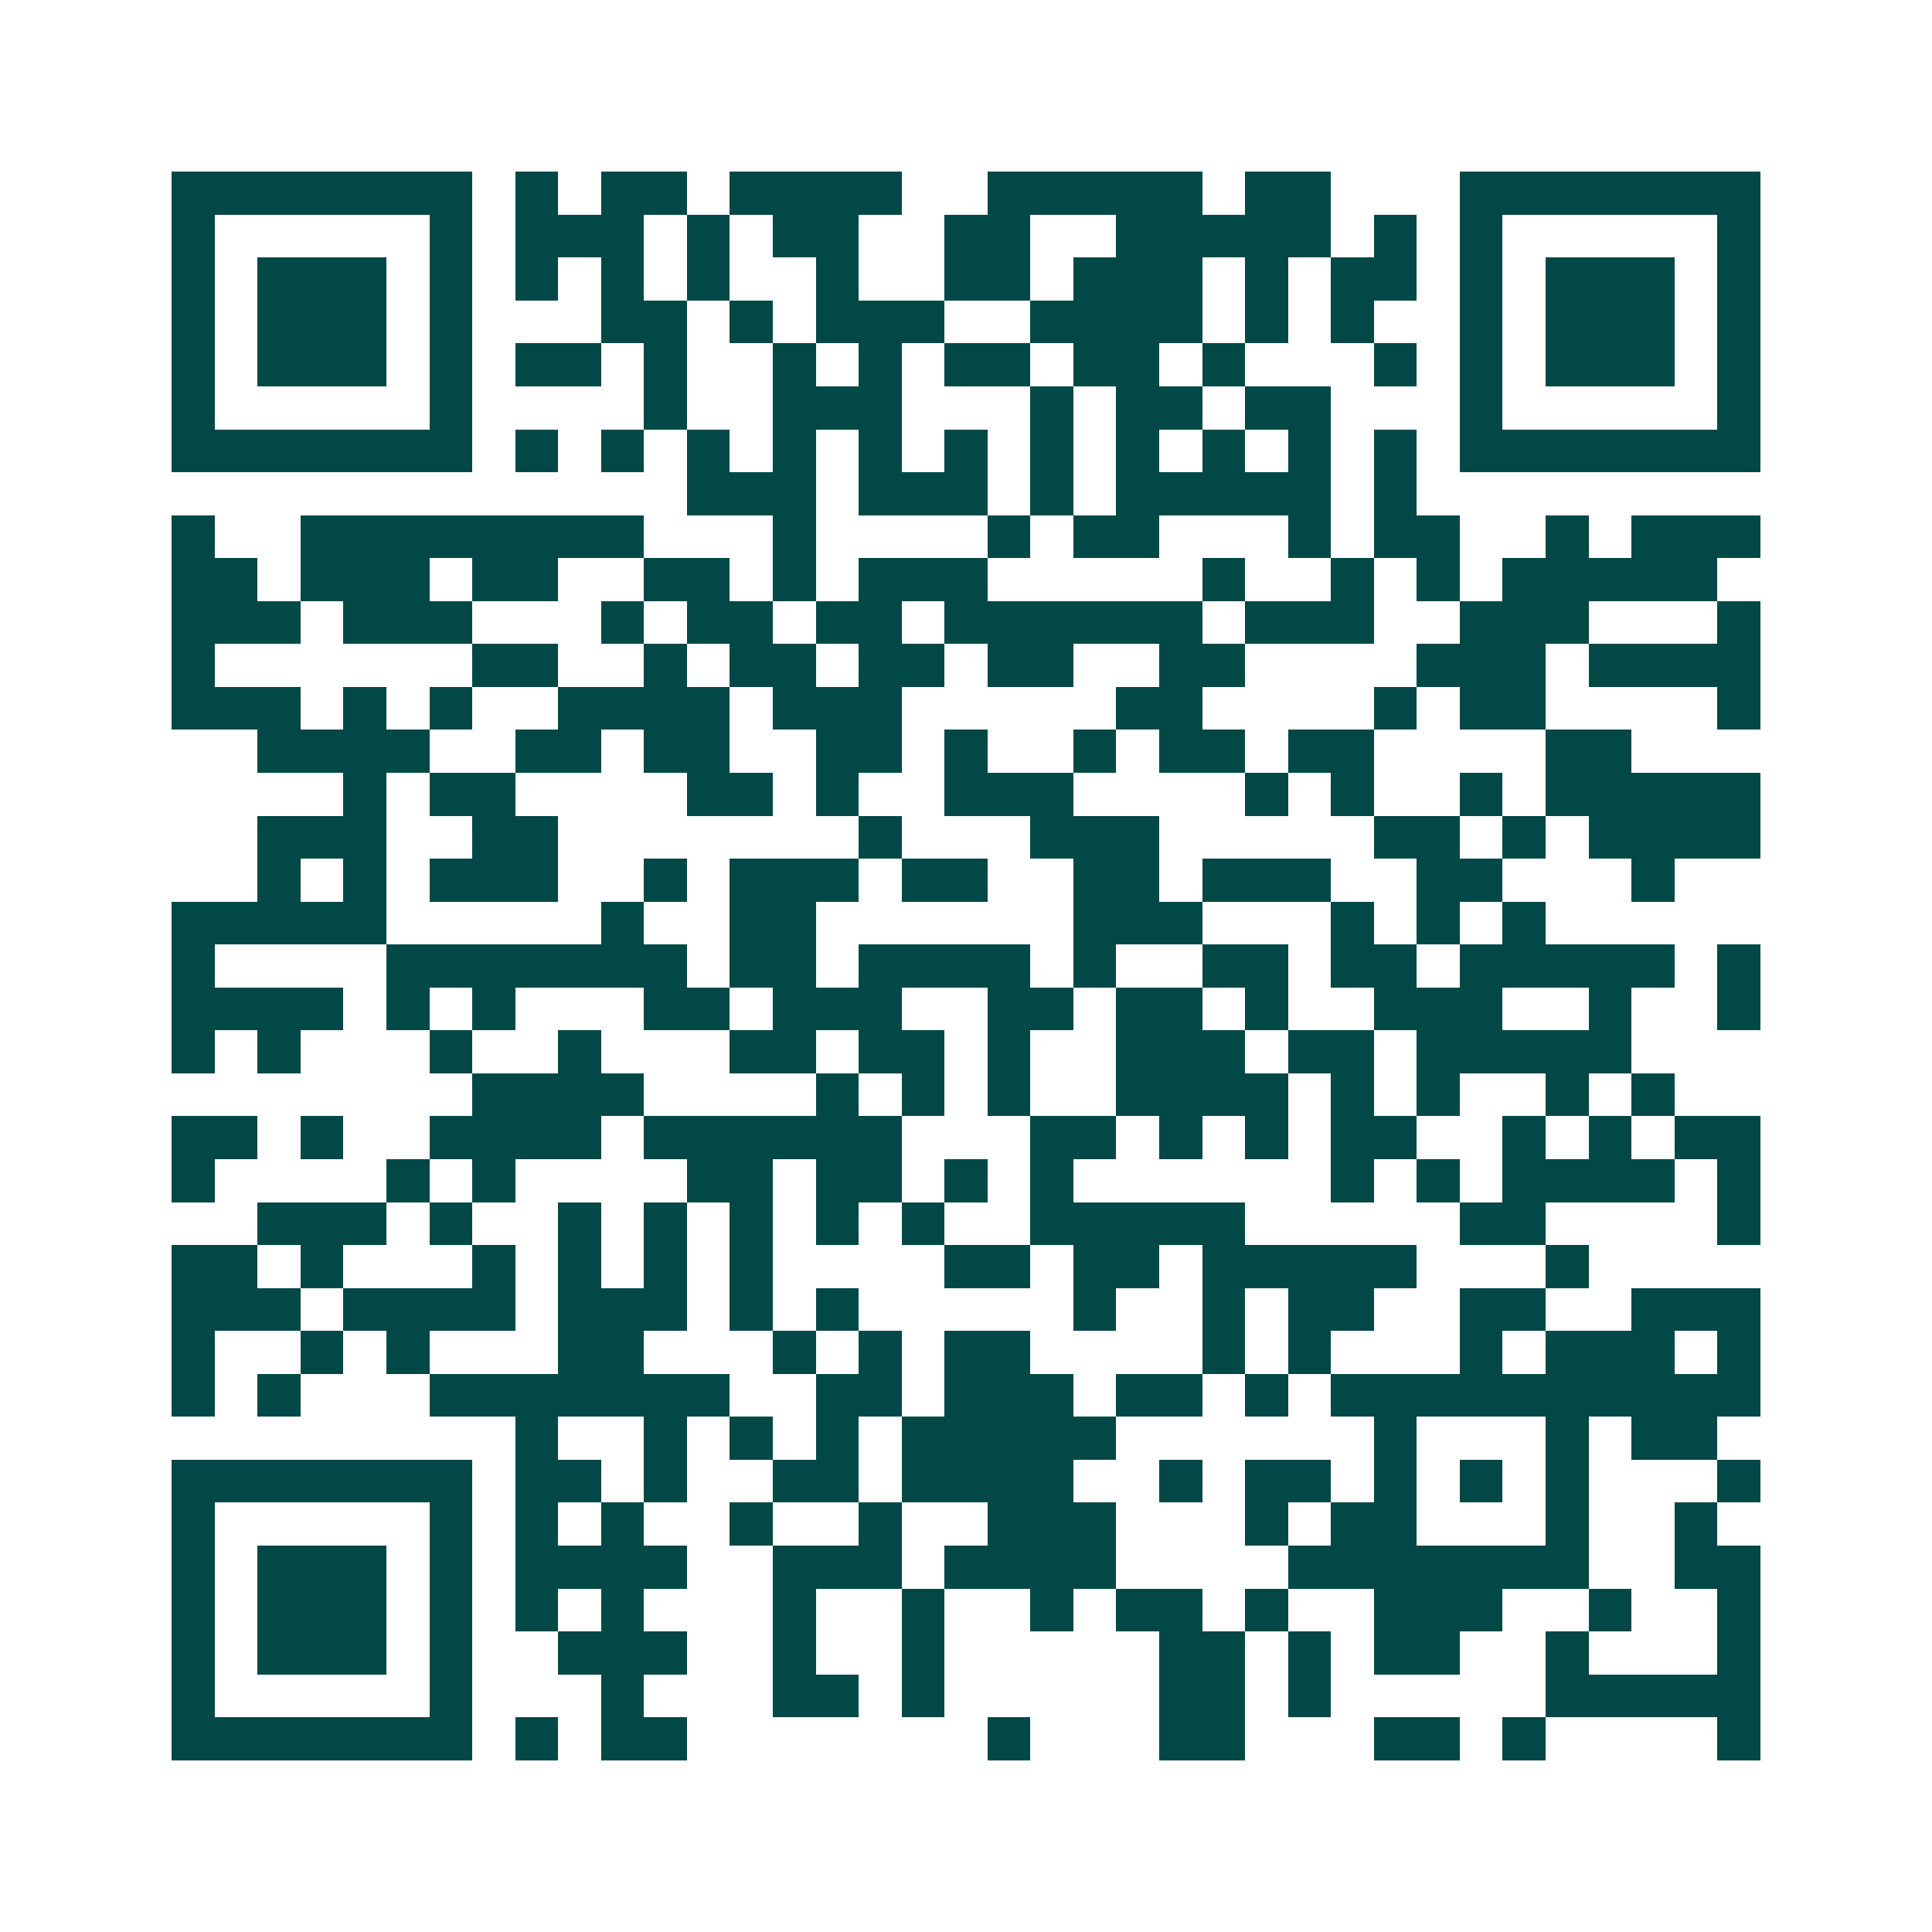 <svg xmlns="http://www.w3.org/2000/svg" width="200" height="200" viewBox="0 0 45 45" shape-rendering="crispEdges"><path fill="#ffffff" d="M0 0h45v45H0z"/><path stroke="#014847" d="M4 4.5h7m1 0h1m1 0h2m1 0h4m2 0h5m1 0h2m3 0h7M4 5.5h1m5 0h1m1 0h3m1 0h1m1 0h2m2 0h2m2 0h5m1 0h1m1 0h1m5 0h1M4 6.5h1m1 0h3m1 0h1m1 0h1m1 0h1m1 0h1m2 0h1m2 0h2m1 0h3m1 0h1m1 0h2m1 0h1m1 0h3m1 0h1M4 7.5h1m1 0h3m1 0h1m3 0h2m1 0h1m1 0h3m2 0h4m1 0h1m1 0h1m2 0h1m1 0h3m1 0h1M4 8.5h1m1 0h3m1 0h1m1 0h2m1 0h1m2 0h1m1 0h1m1 0h2m1 0h2m1 0h1m3 0h1m1 0h1m1 0h3m1 0h1M4 9.5h1m5 0h1m4 0h1m2 0h3m3 0h1m1 0h2m1 0h2m3 0h1m5 0h1M4 10.5h7m1 0h1m1 0h1m1 0h1m1 0h1m1 0h1m1 0h1m1 0h1m1 0h1m1 0h1m1 0h1m1 0h1m1 0h7M16 11.5h3m1 0h3m1 0h1m1 0h5m1 0h1M4 12.5h1m2 0h8m3 0h1m4 0h1m1 0h2m3 0h1m1 0h2m2 0h1m1 0h3M4 13.5h2m1 0h3m1 0h2m2 0h2m1 0h1m1 0h3m5 0h1m2 0h1m1 0h1m1 0h5M4 14.5h3m1 0h3m3 0h1m1 0h2m1 0h2m1 0h6m1 0h3m2 0h3m3 0h1M4 15.5h1m6 0h2m2 0h1m1 0h2m1 0h2m1 0h2m2 0h2m4 0h3m1 0h4M4 16.5h3m1 0h1m1 0h1m2 0h4m1 0h3m5 0h2m4 0h1m1 0h2m4 0h1M6 17.5h4m2 0h2m1 0h2m2 0h2m1 0h1m2 0h1m1 0h2m1 0h2m4 0h2M8 18.5h1m1 0h2m4 0h2m1 0h1m2 0h3m4 0h1m1 0h1m2 0h1m1 0h5M6 19.5h3m2 0h2m7 0h1m3 0h3m5 0h2m1 0h1m1 0h4M6 20.5h1m1 0h1m1 0h3m2 0h1m1 0h3m1 0h2m2 0h2m1 0h3m2 0h2m3 0h1M4 21.5h5m5 0h1m2 0h2m6 0h3m3 0h1m1 0h1m1 0h1M4 22.5h1m4 0h7m1 0h2m1 0h4m1 0h1m2 0h2m1 0h2m1 0h5m1 0h1M4 23.5h4m1 0h1m1 0h1m3 0h2m1 0h3m2 0h2m1 0h2m1 0h1m2 0h3m2 0h1m2 0h1M4 24.5h1m1 0h1m3 0h1m2 0h1m3 0h2m1 0h2m1 0h1m2 0h3m1 0h2m1 0h5M11 25.5h4m4 0h1m1 0h1m1 0h1m2 0h4m1 0h1m1 0h1m2 0h1m1 0h1M4 26.5h2m1 0h1m2 0h4m1 0h6m3 0h2m1 0h1m1 0h1m1 0h2m2 0h1m1 0h1m1 0h2M4 27.5h1m4 0h1m1 0h1m4 0h2m1 0h2m1 0h1m1 0h1m6 0h1m1 0h1m1 0h4m1 0h1M6 28.5h3m1 0h1m2 0h1m1 0h1m1 0h1m1 0h1m1 0h1m2 0h5m5 0h2m4 0h1M4 29.5h2m1 0h1m3 0h1m1 0h1m1 0h1m1 0h1m4 0h2m1 0h2m1 0h5m3 0h1M4 30.5h3m1 0h4m1 0h3m1 0h1m1 0h1m5 0h1m2 0h1m1 0h2m2 0h2m2 0h3M4 31.5h1m2 0h1m1 0h1m3 0h2m3 0h1m1 0h1m1 0h2m4 0h1m1 0h1m3 0h1m1 0h3m1 0h1M4 32.5h1m1 0h1m3 0h7m2 0h2m1 0h3m1 0h2m1 0h1m1 0h10M12 33.5h1m2 0h1m1 0h1m1 0h1m1 0h5m6 0h1m3 0h1m1 0h2M4 34.5h7m1 0h2m1 0h1m2 0h2m1 0h4m2 0h1m1 0h2m1 0h1m1 0h1m1 0h1m3 0h1M4 35.5h1m5 0h1m1 0h1m1 0h1m2 0h1m2 0h1m2 0h3m3 0h1m1 0h2m3 0h1m2 0h1M4 36.5h1m1 0h3m1 0h1m1 0h4m2 0h3m1 0h4m4 0h7m2 0h2M4 37.5h1m1 0h3m1 0h1m1 0h1m1 0h1m3 0h1m2 0h1m2 0h1m1 0h2m1 0h1m2 0h3m2 0h1m2 0h1M4 38.5h1m1 0h3m1 0h1m2 0h3m2 0h1m2 0h1m5 0h2m1 0h1m1 0h2m2 0h1m3 0h1M4 39.5h1m5 0h1m3 0h1m3 0h2m1 0h1m5 0h2m1 0h1m5 0h5M4 40.5h7m1 0h1m1 0h2m7 0h1m3 0h2m3 0h2m1 0h1m4 0h1"/></svg>

